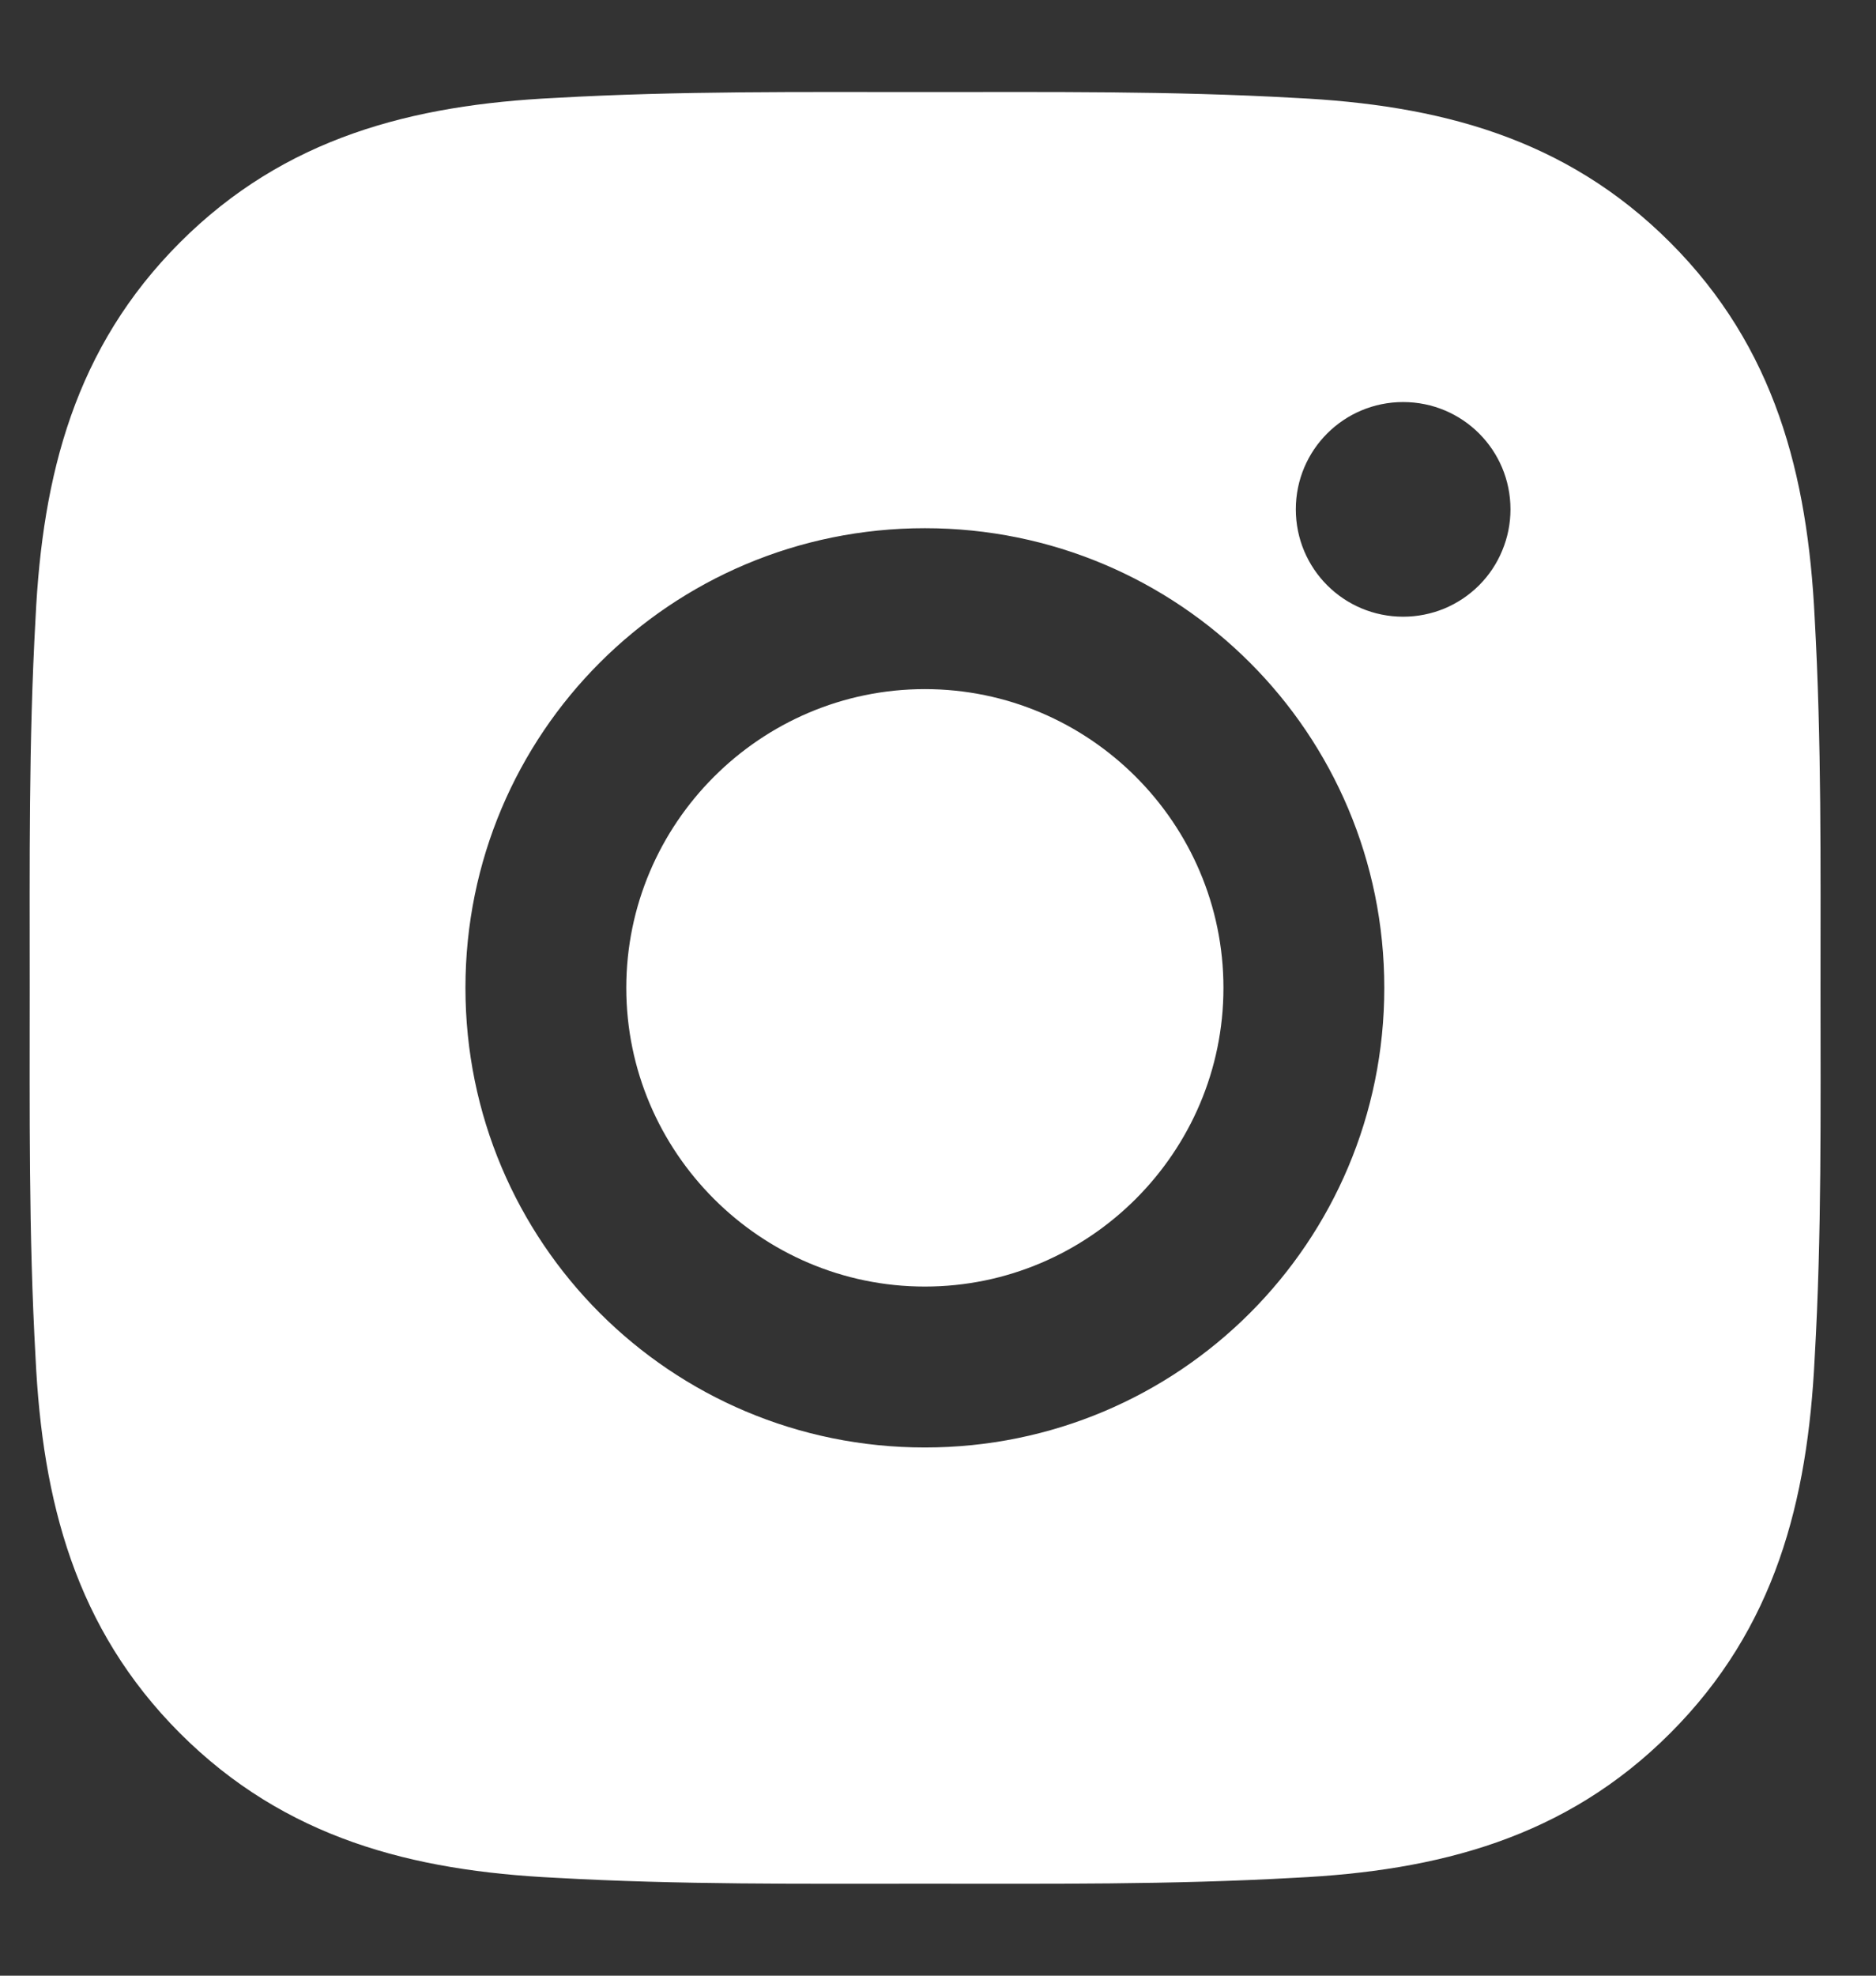 <?xml version="1.0" encoding="UTF-8"?> <svg xmlns="http://www.w3.org/2000/svg" width="19" height="20" viewBox="0 0 19 20" fill="none"><rect x="0" y="0" width="19" height="20" fill="#333333" stroke="none"/><path d="M9.367 6.976C7.702 6.976 6.343 8.335 6.343 10C6.343 11.665 7.702 13.024 9.367 13.024C11.032 13.024 12.391 11.665 12.391 10C12.391 8.335 11.032 6.976 9.367 6.976ZM18.438 10C18.438 8.748 18.449 7.507 18.379 6.257C18.308 4.805 17.977 3.516 16.915 2.454C15.851 1.39 14.565 1.061 13.113 0.991C11.861 0.92 10.62 0.932 9.369 0.932C8.117 0.932 6.876 0.92 5.626 0.991C4.174 1.061 2.885 1.392 1.823 2.454C0.759 3.518 0.43 4.805 0.36 6.257C0.29 7.509 0.301 8.75 0.301 10C0.301 11.25 0.29 12.494 0.36 13.744C0.43 15.196 0.762 16.484 1.823 17.546C2.888 18.61 4.174 18.939 5.626 19.009C6.878 19.08 8.119 19.069 9.369 19.069C10.622 19.069 11.863 19.08 13.113 19.009C14.565 18.939 15.854 18.608 16.915 17.546C17.98 16.482 18.308 15.196 18.379 13.744C18.451 12.494 18.438 11.252 18.438 10V10ZM9.367 14.653C6.792 14.653 4.714 12.575 4.714 10C4.714 7.425 6.792 5.347 9.367 5.347C11.942 5.347 14.02 7.425 14.02 10C14.02 12.575 11.942 14.653 9.367 14.653ZM14.211 6.243C13.61 6.243 13.124 5.758 13.124 5.156C13.124 4.555 13.61 4.07 14.211 4.07C14.812 4.07 15.298 4.555 15.298 5.156C15.298 5.299 15.27 5.44 15.215 5.572C15.161 5.704 15.081 5.824 14.98 5.925C14.879 6.026 14.759 6.106 14.627 6.161C14.495 6.215 14.354 6.243 14.211 6.243V6.243Z" fill="white"></path></svg> 